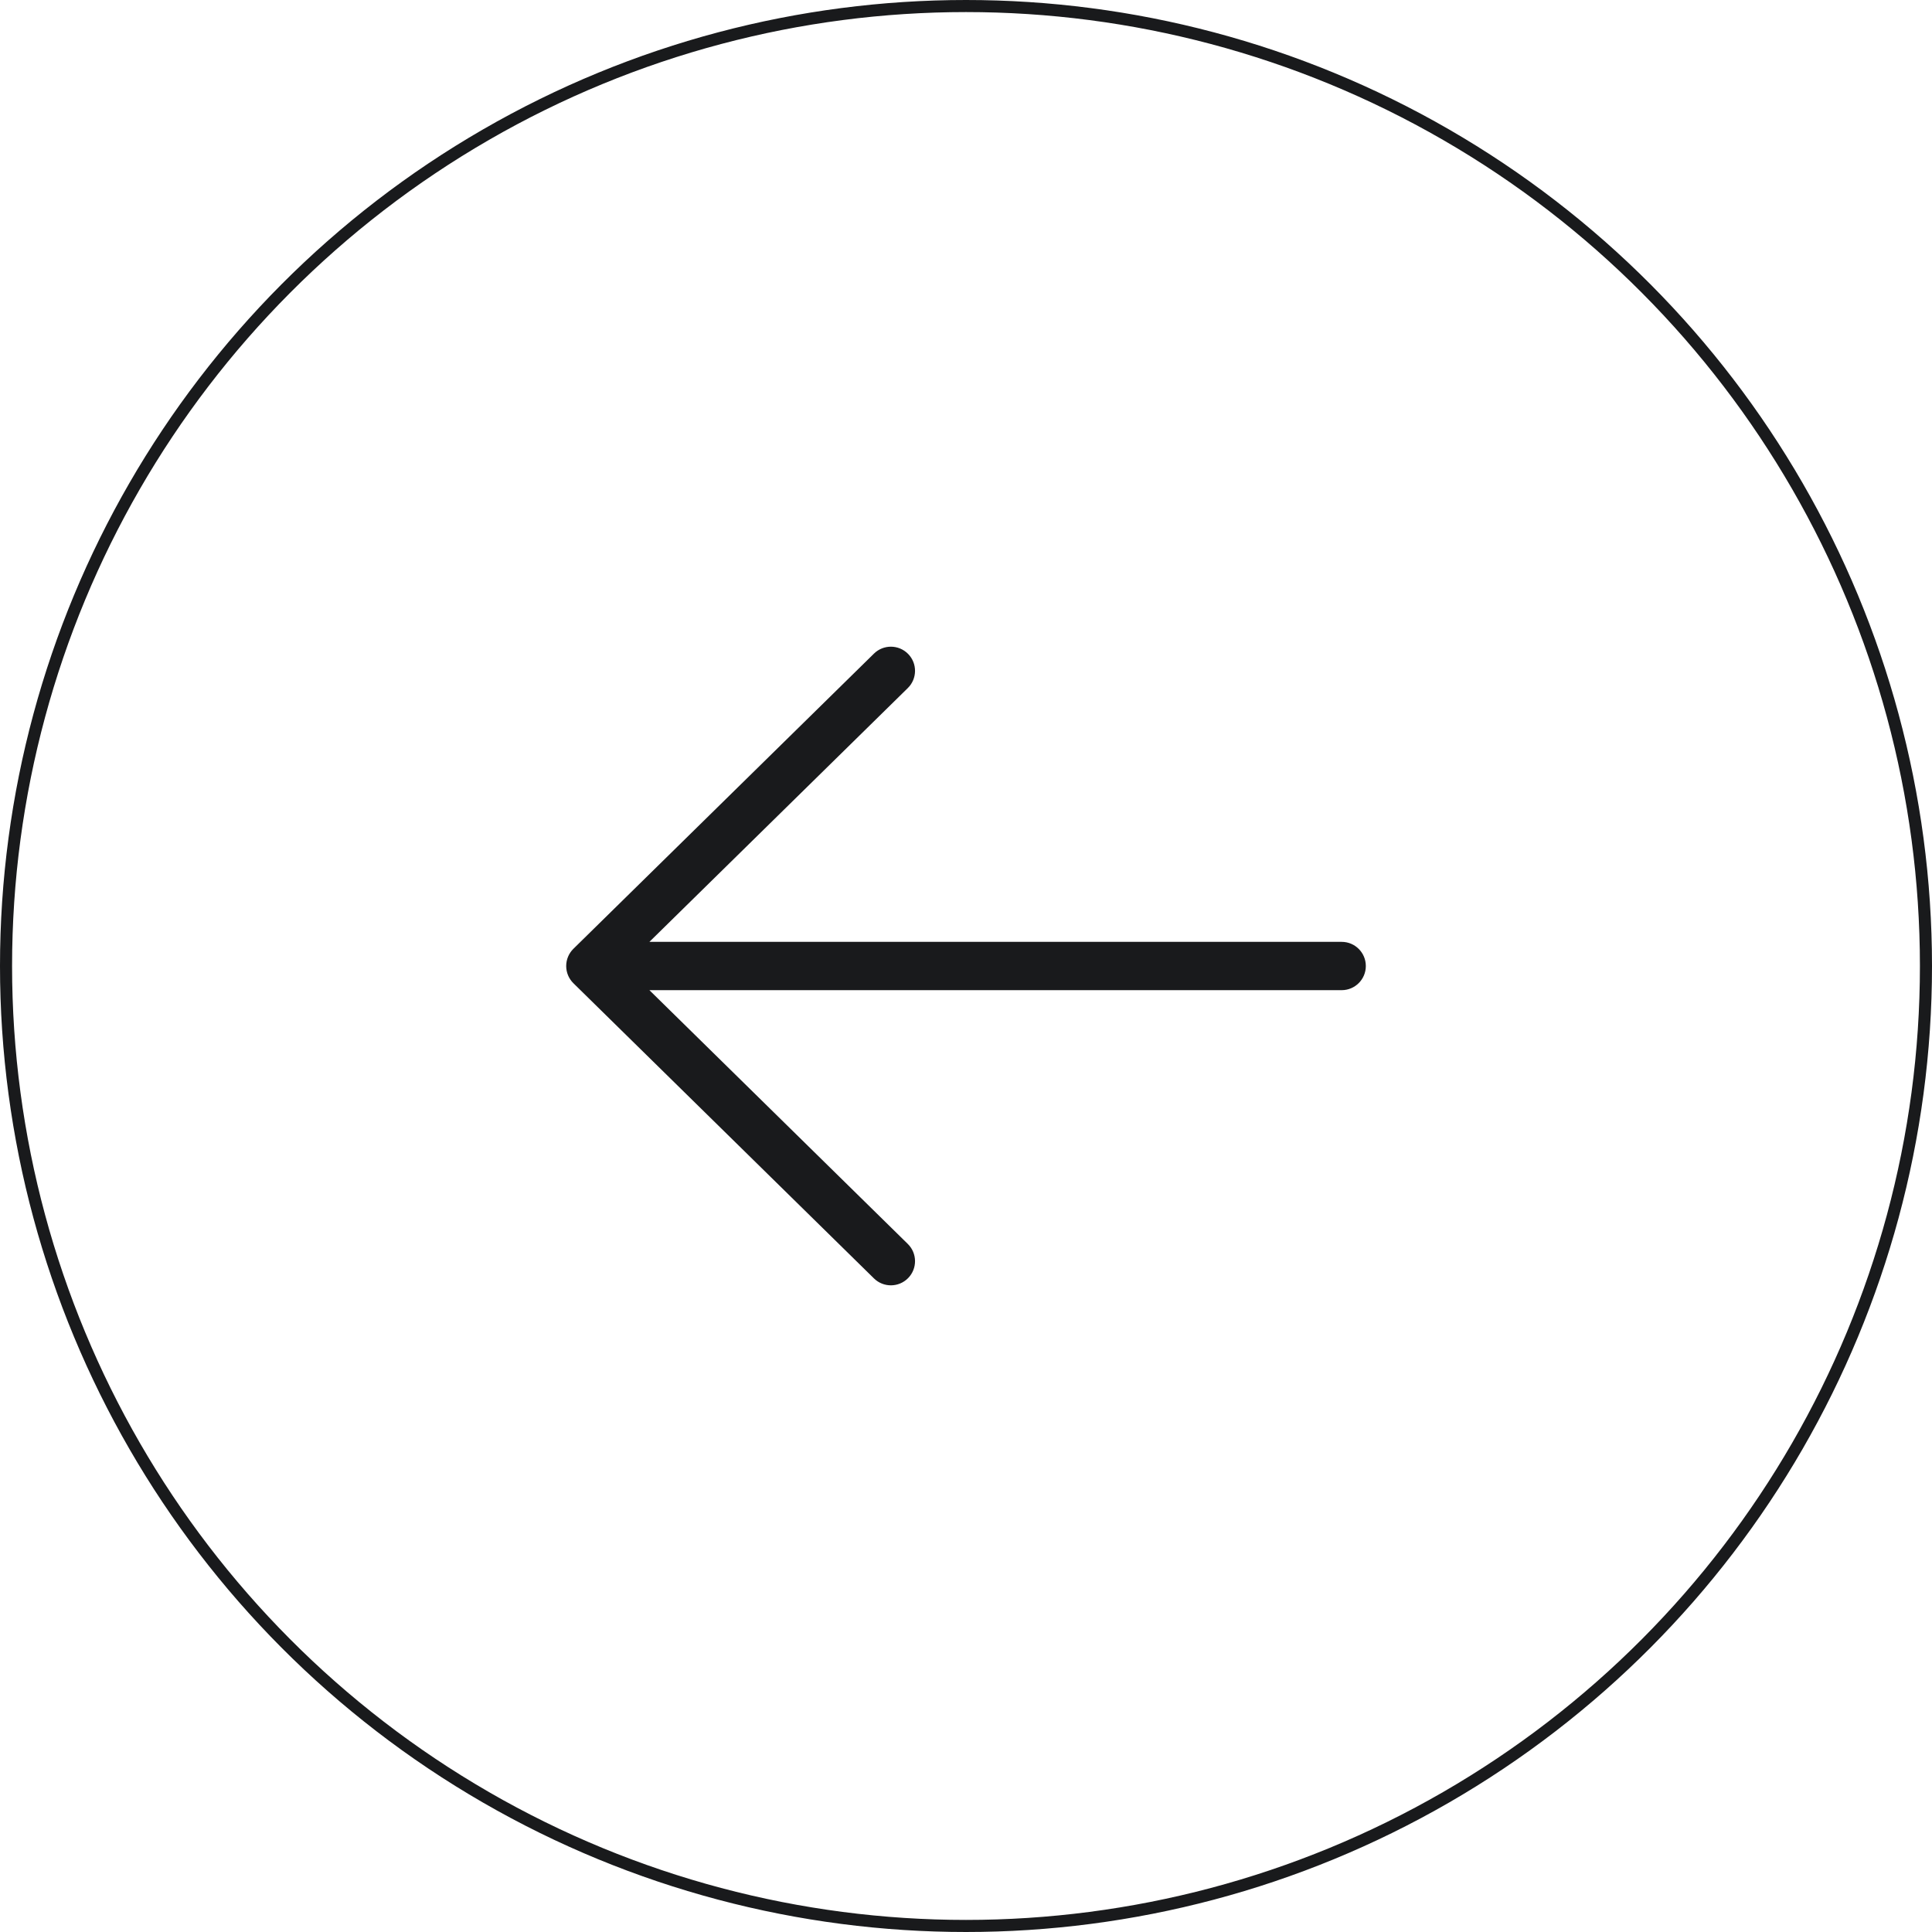 <?xml version="1.0" encoding="UTF-8"?> <svg xmlns="http://www.w3.org/2000/svg" width="160" height="160" viewBox="0 0 160 160" fill="none"> <circle cx="80" cy="80" r="79.5" transform="rotate(-180 80 80)" stroke="#191A1C"></circle> <path d="M72.377 105.872C73.165 106.646 74.431 106.635 75.206 105.847C75.98 105.059 75.968 103.792 75.18 103.018L72.377 105.872ZM48.89 80.001L47.488 78.574C47.105 78.95 46.89 79.464 46.89 80.001C46.89 80.537 47.105 81.052 47.488 81.428L48.89 80.001ZM75.18 56.983C75.968 56.209 75.98 54.943 75.206 54.155C74.431 53.367 73.165 53.355 72.377 54.13L75.18 56.983ZM111.112 82.001C112.217 82.001 113.112 81.105 113.112 80.001C113.112 78.896 112.217 78.001 111.112 78.001L111.112 82.001ZM75.18 103.018L50.291 78.574L47.488 81.428L72.377 105.872L75.18 103.018ZM50.291 81.428L75.18 56.983L72.377 54.13L47.488 78.574L50.291 81.428ZM111.112 78.001L48.89 78.001L48.89 82.001L111.112 82.001L111.112 78.001Z" fill="#191A1C"></path> </svg> 